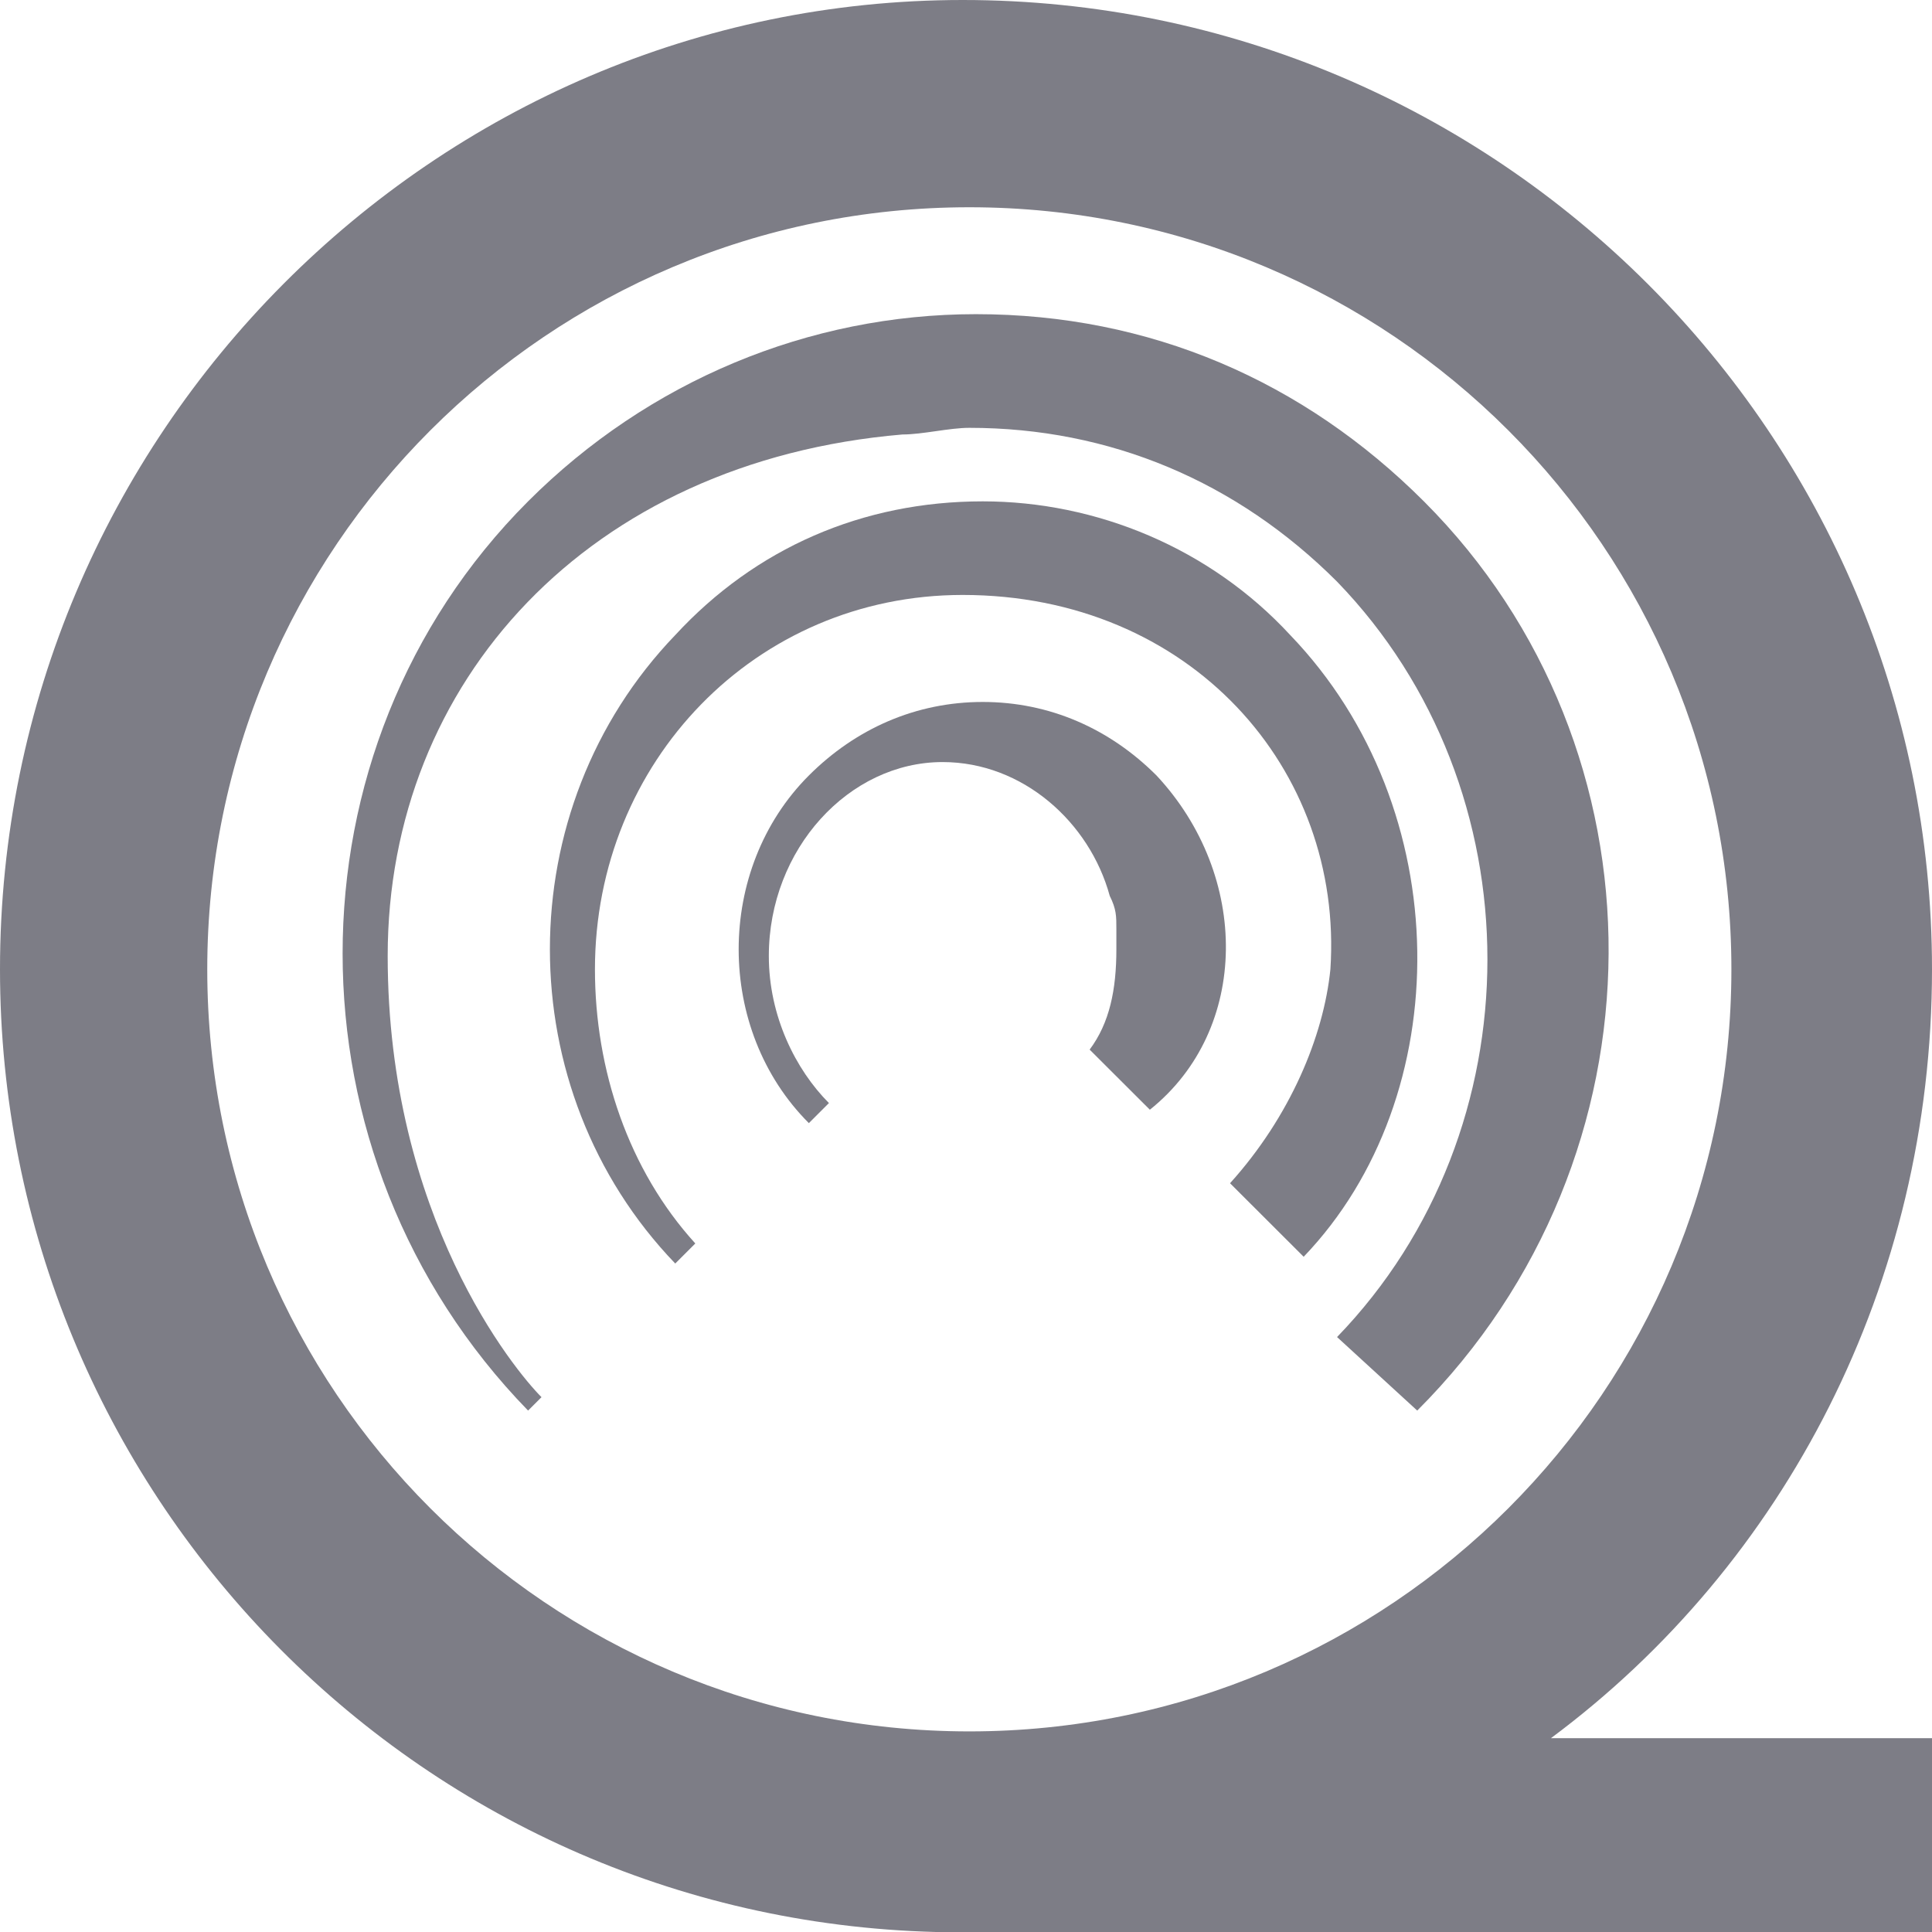 <svg width="18" height="18" viewBox="0 0 18 18" fill="none" xmlns="http://www.w3.org/2000/svg">
<path d="M14.45 16.194C16.63 14.574 18 11.959 18 9.031C18 4.048 13.952 0 8.969 0C4.048 0 0 4.048 0 9.031C0 13.889 3.862 17.875 8.72 18H18V16.194H14.45ZM1.931 9.031C1.931 5.107 5.107 1.931 9.031 1.931C12.955 1.931 16.131 5.107 16.131 9.031C16.131 12.955 12.955 16.131 9.031 16.131C5.107 16.131 1.931 12.955 1.931 9.031Z" fill="#7D7D86"/>
<path d="M13.266 4.671C12.145 3.55 10.713 2.927 9.093 2.927C7.536 2.927 6.041 3.55 4.92 4.671C2.616 6.976 2.616 10.775 4.92 13.142L5.045 13.017C4.796 12.768 3.612 11.336 3.612 8.906C3.612 6.353 5.481 4.297 8.408 4.048C8.595 4.048 8.844 3.986 9.031 3.986C10.339 3.986 11.522 4.484 12.457 5.419C14.325 7.349 14.325 10.526 12.457 12.457L13.204 13.142C15.571 10.775 15.571 6.976 13.266 4.671Z" fill="#7D7D86"/>
<path d="M12.021 5.917C11.274 5.107 10.215 4.671 9.156 4.671C8.035 4.671 7.038 5.107 6.291 5.917C4.734 7.536 4.734 10.152 6.291 11.772L6.478 11.585C5.855 10.9 5.543 9.966 5.543 9.031C5.543 7.1 7.038 5.543 8.969 5.543C11.087 5.543 12.519 7.163 12.395 9.031C12.332 9.654 12.021 10.402 11.46 11.024L12.146 11.709C13.578 10.215 13.578 7.536 12.021 5.917Z" fill="#7D7D86"/>
<path d="M10.775 7.225C10.339 6.789 9.779 6.54 9.156 6.54C8.533 6.54 7.972 6.789 7.536 7.225C6.664 8.097 6.664 9.592 7.536 10.464L7.723 10.277C7.412 9.965 7.163 9.467 7.163 8.907C7.163 7.91 7.91 7.1 8.782 7.1C9.529 7.1 10.152 7.661 10.339 8.346C10.401 8.471 10.401 8.533 10.401 8.657C10.401 8.72 10.401 8.782 10.401 8.844C10.401 9.218 10.339 9.529 10.152 9.779L10.713 10.339C11.647 9.592 11.647 8.159 10.775 7.225Z" fill="#7D7D86"/>
</svg>
